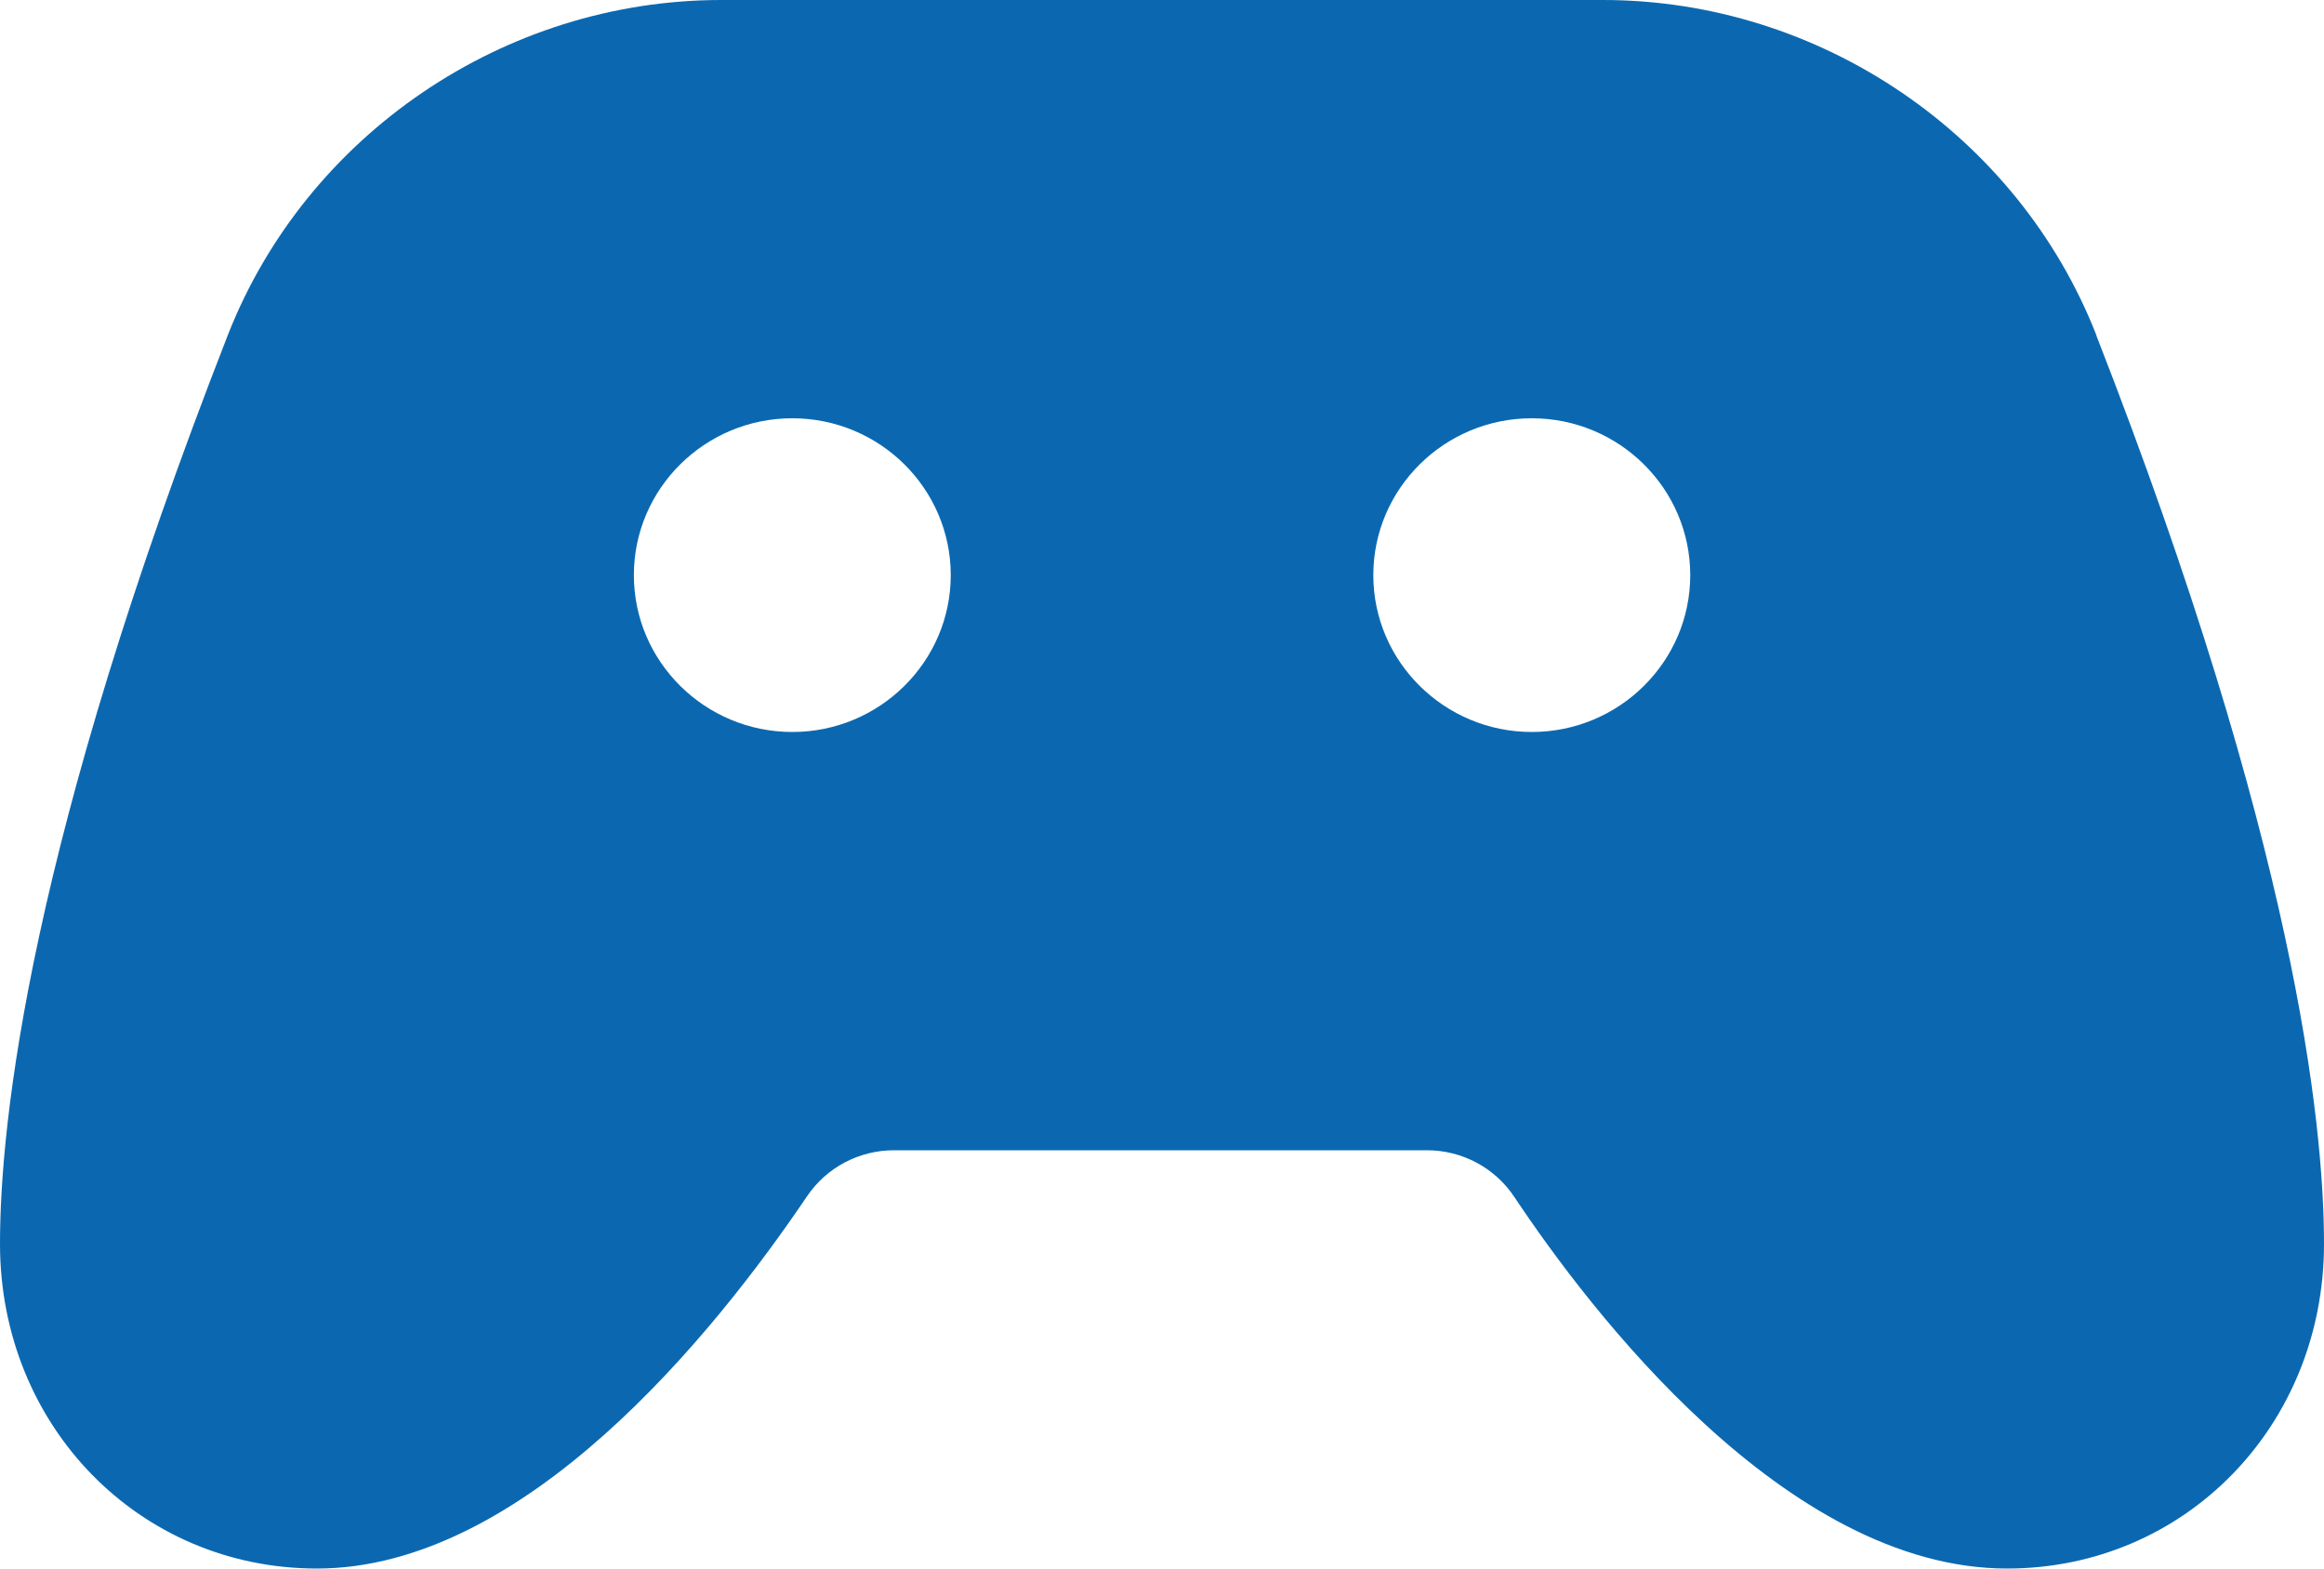 <svg width="40" height="27" viewBox="0 0 40 27" fill="none" xmlns="http://www.w3.org/2000/svg">
<path d="M36.084 5.774C34.734 2.32 31.321 0 27.59 0H12.412C8.68 0 5.268 2.322 3.918 5.776C0.509 14.508 0 19.318 0 21.411C0 24.545 2.396 27 5.455 27C9.022 27 12.273 22.986 13.892 20.59C14.228 20.095 14.786 19.8 15.388 19.8H24.559C25.167 19.8 25.73 20.101 26.065 20.605C27.345 22.527 30.73 27 34.545 27C37.603 27 40 24.545 40 21.411C40 19.319 39.491 14.508 36.082 5.776L36.084 5.774ZM13.637 12.6C12.133 12.6 10.91 11.389 10.91 9.9C10.91 8.411 12.133 7.2 13.637 7.2C15.141 7.2 16.364 8.411 16.364 9.9C16.364 11.389 15.141 12.6 13.637 12.6ZM26.365 12.6C24.861 12.6 23.637 11.389 23.637 9.9C23.637 8.411 24.861 7.2 26.365 7.2C27.869 7.2 29.092 8.411 29.092 9.9C29.092 11.389 27.869 12.6 26.365 12.6Z" fill="#0B68B0"/>
</svg>
